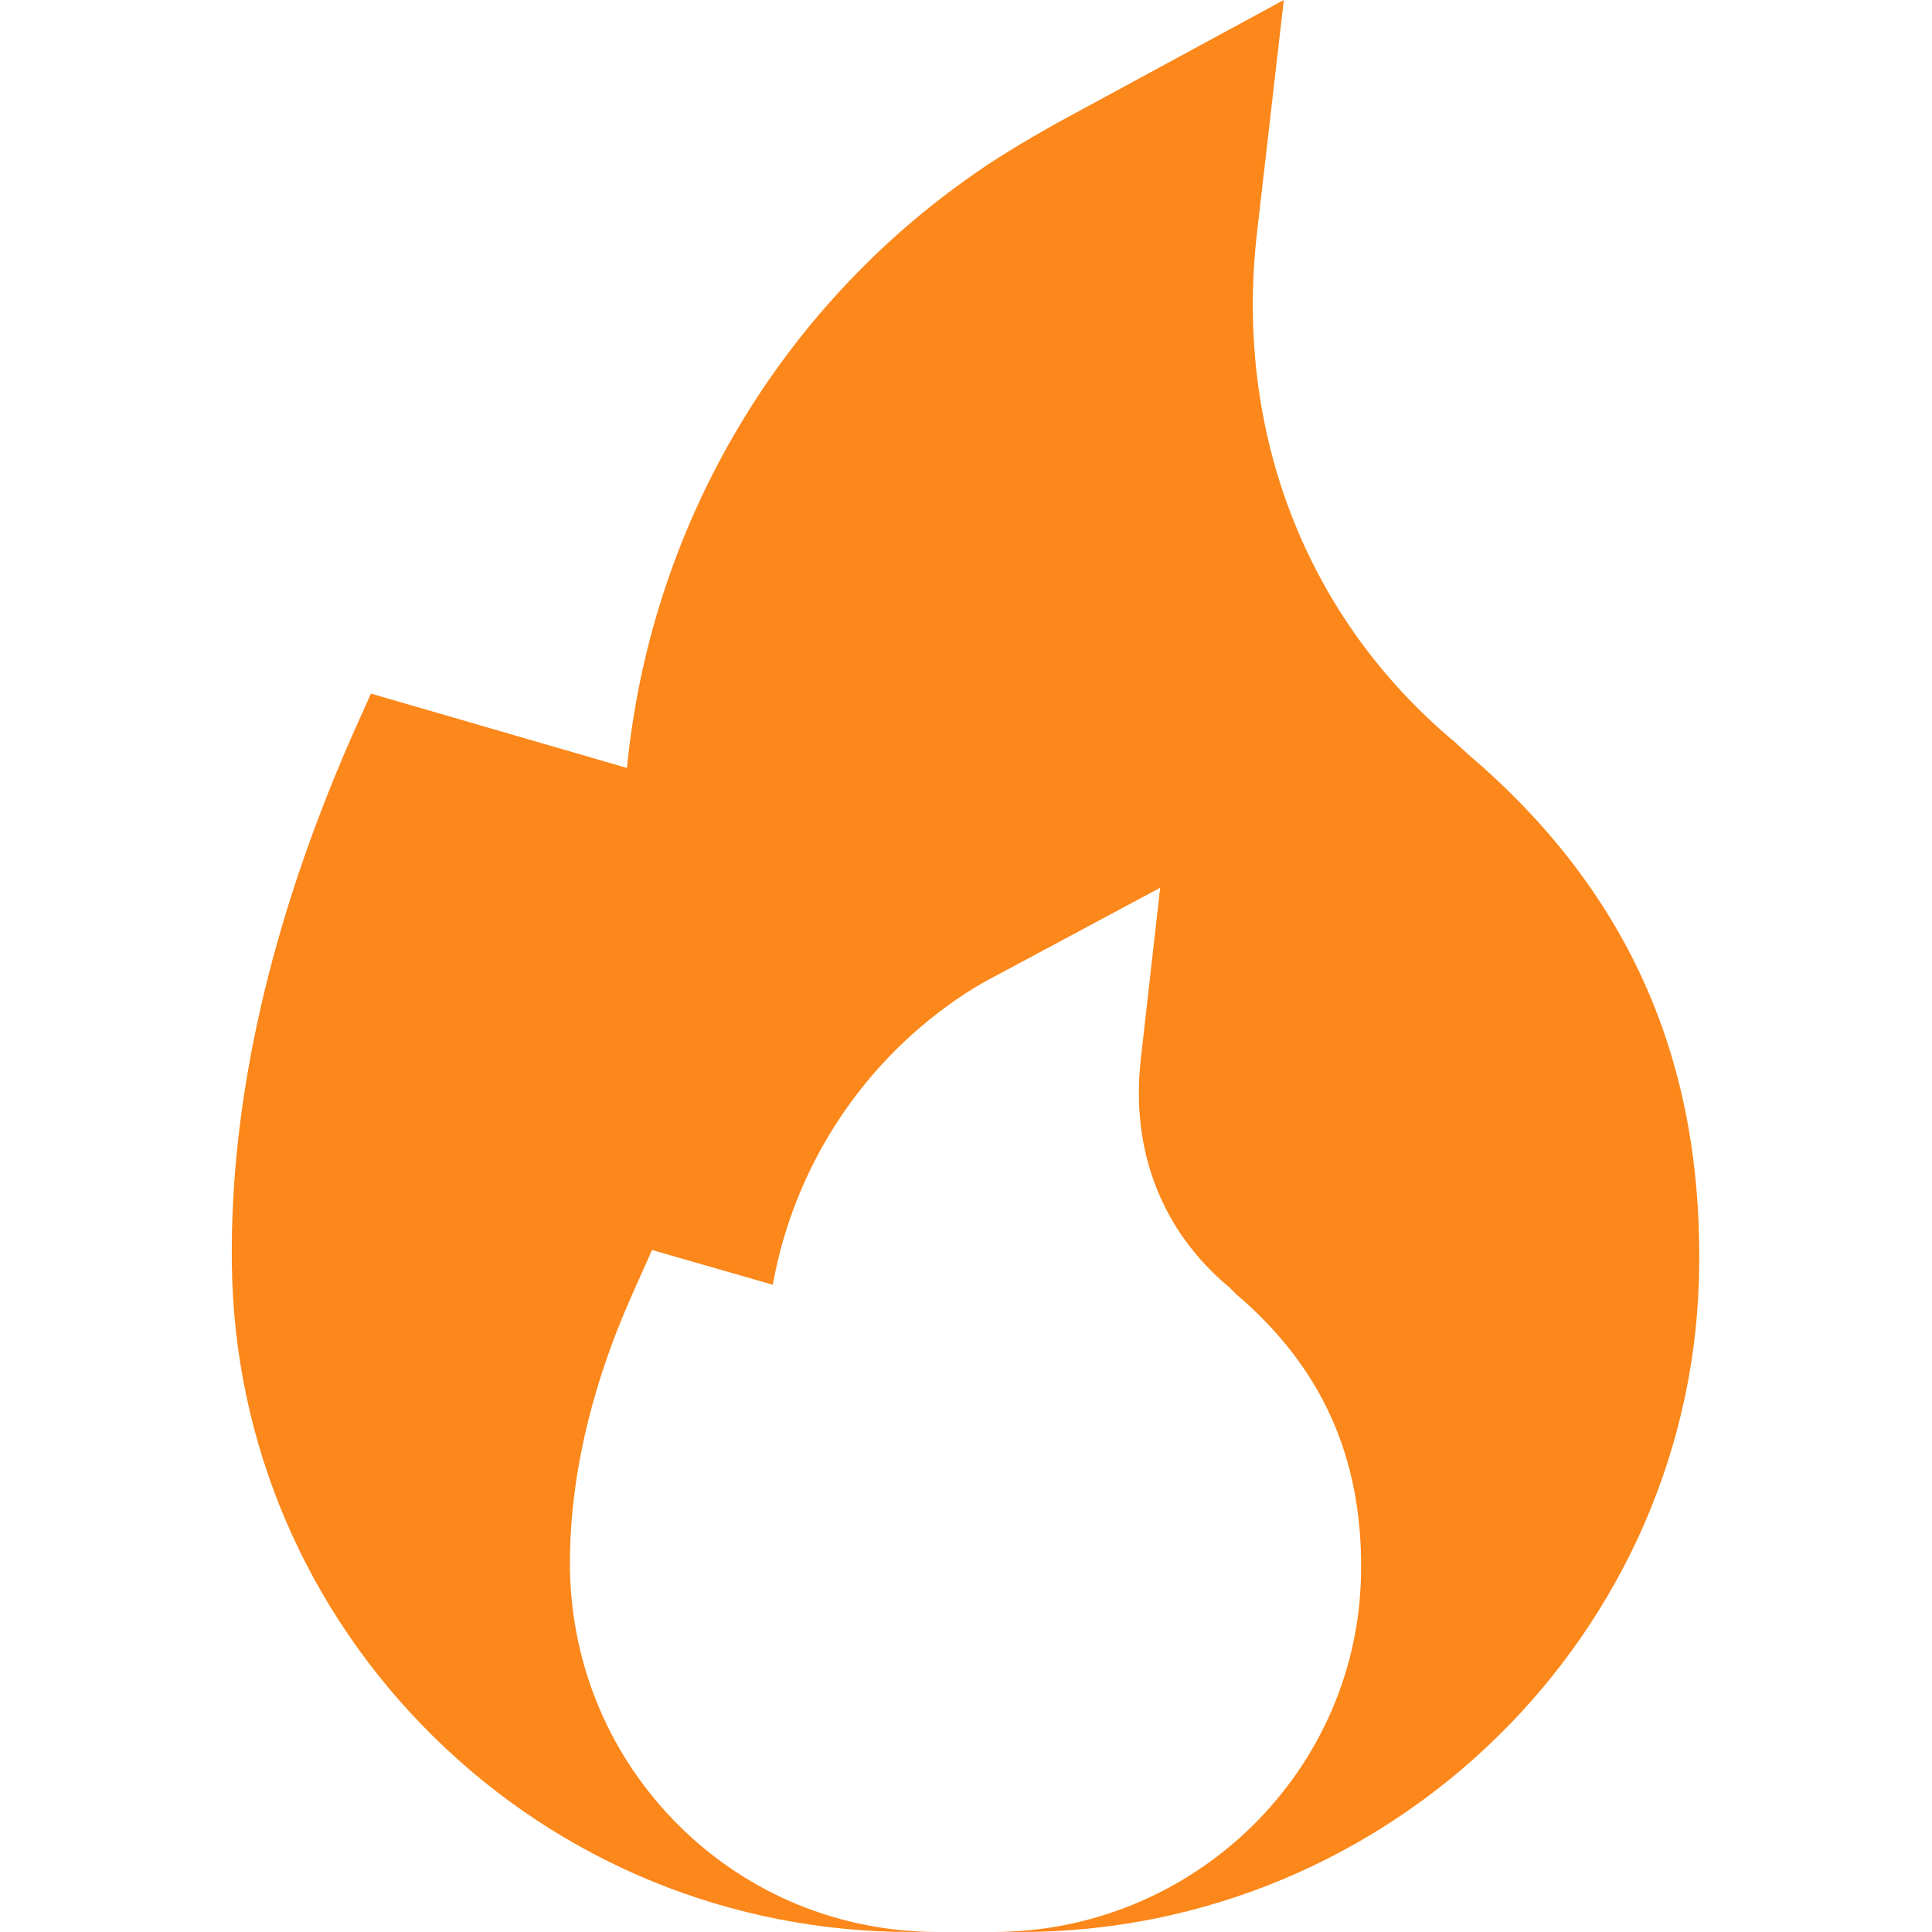 <!-- Generated by IcoMoon.io -->
<svg version="1.1" xmlns="http://www.w3.org/2000/svg" width="38" height="38" viewBox="0 0 32 32">
<title>fire-01</title>
<path fill="#fc871a" d="M24.32 12.496l-0.176-0.16-0.032-0.032c-2.464-2.048-3.664-5.12-3.296-8.416l0.448-3.888-3.776 2.048c-0.512 0.288-1.024 0.592-1.488 0.928-3.184 2.272-5.232 5.824-5.616 9.744l-4.24-1.232-0.336 0.752c-1.328 3.040-2 5.968-1.968 8.688 0.032 2.976 1.232 5.76 3.344 7.84s4.928 3.232 7.904 3.232h0.448c-1.616 0-3.136-0.624-4.272-1.744-1.152-1.136-1.792-2.64-1.824-4.256-0.016-1.424 0.32-2.96 1.024-4.544l0.336-0.752 2 0.576c0.352-1.968 1.504-3.728 3.2-4.832 0.176-0.112 0.336-0.208 0.528-0.304l2.688-1.44-0.32 2.832c-0.176 1.52 0.352 2.864 1.472 3.792l0.112 0.112c1.408 1.2 2.080 2.688 2.064 4.56-0.016 3.312-2.752 6-6.096 6h0.448c6.16 0 11.216-4.976 11.248-11.072 0.032-3.456-1.216-6.208-3.824-8.432z"></path>
</svg>
